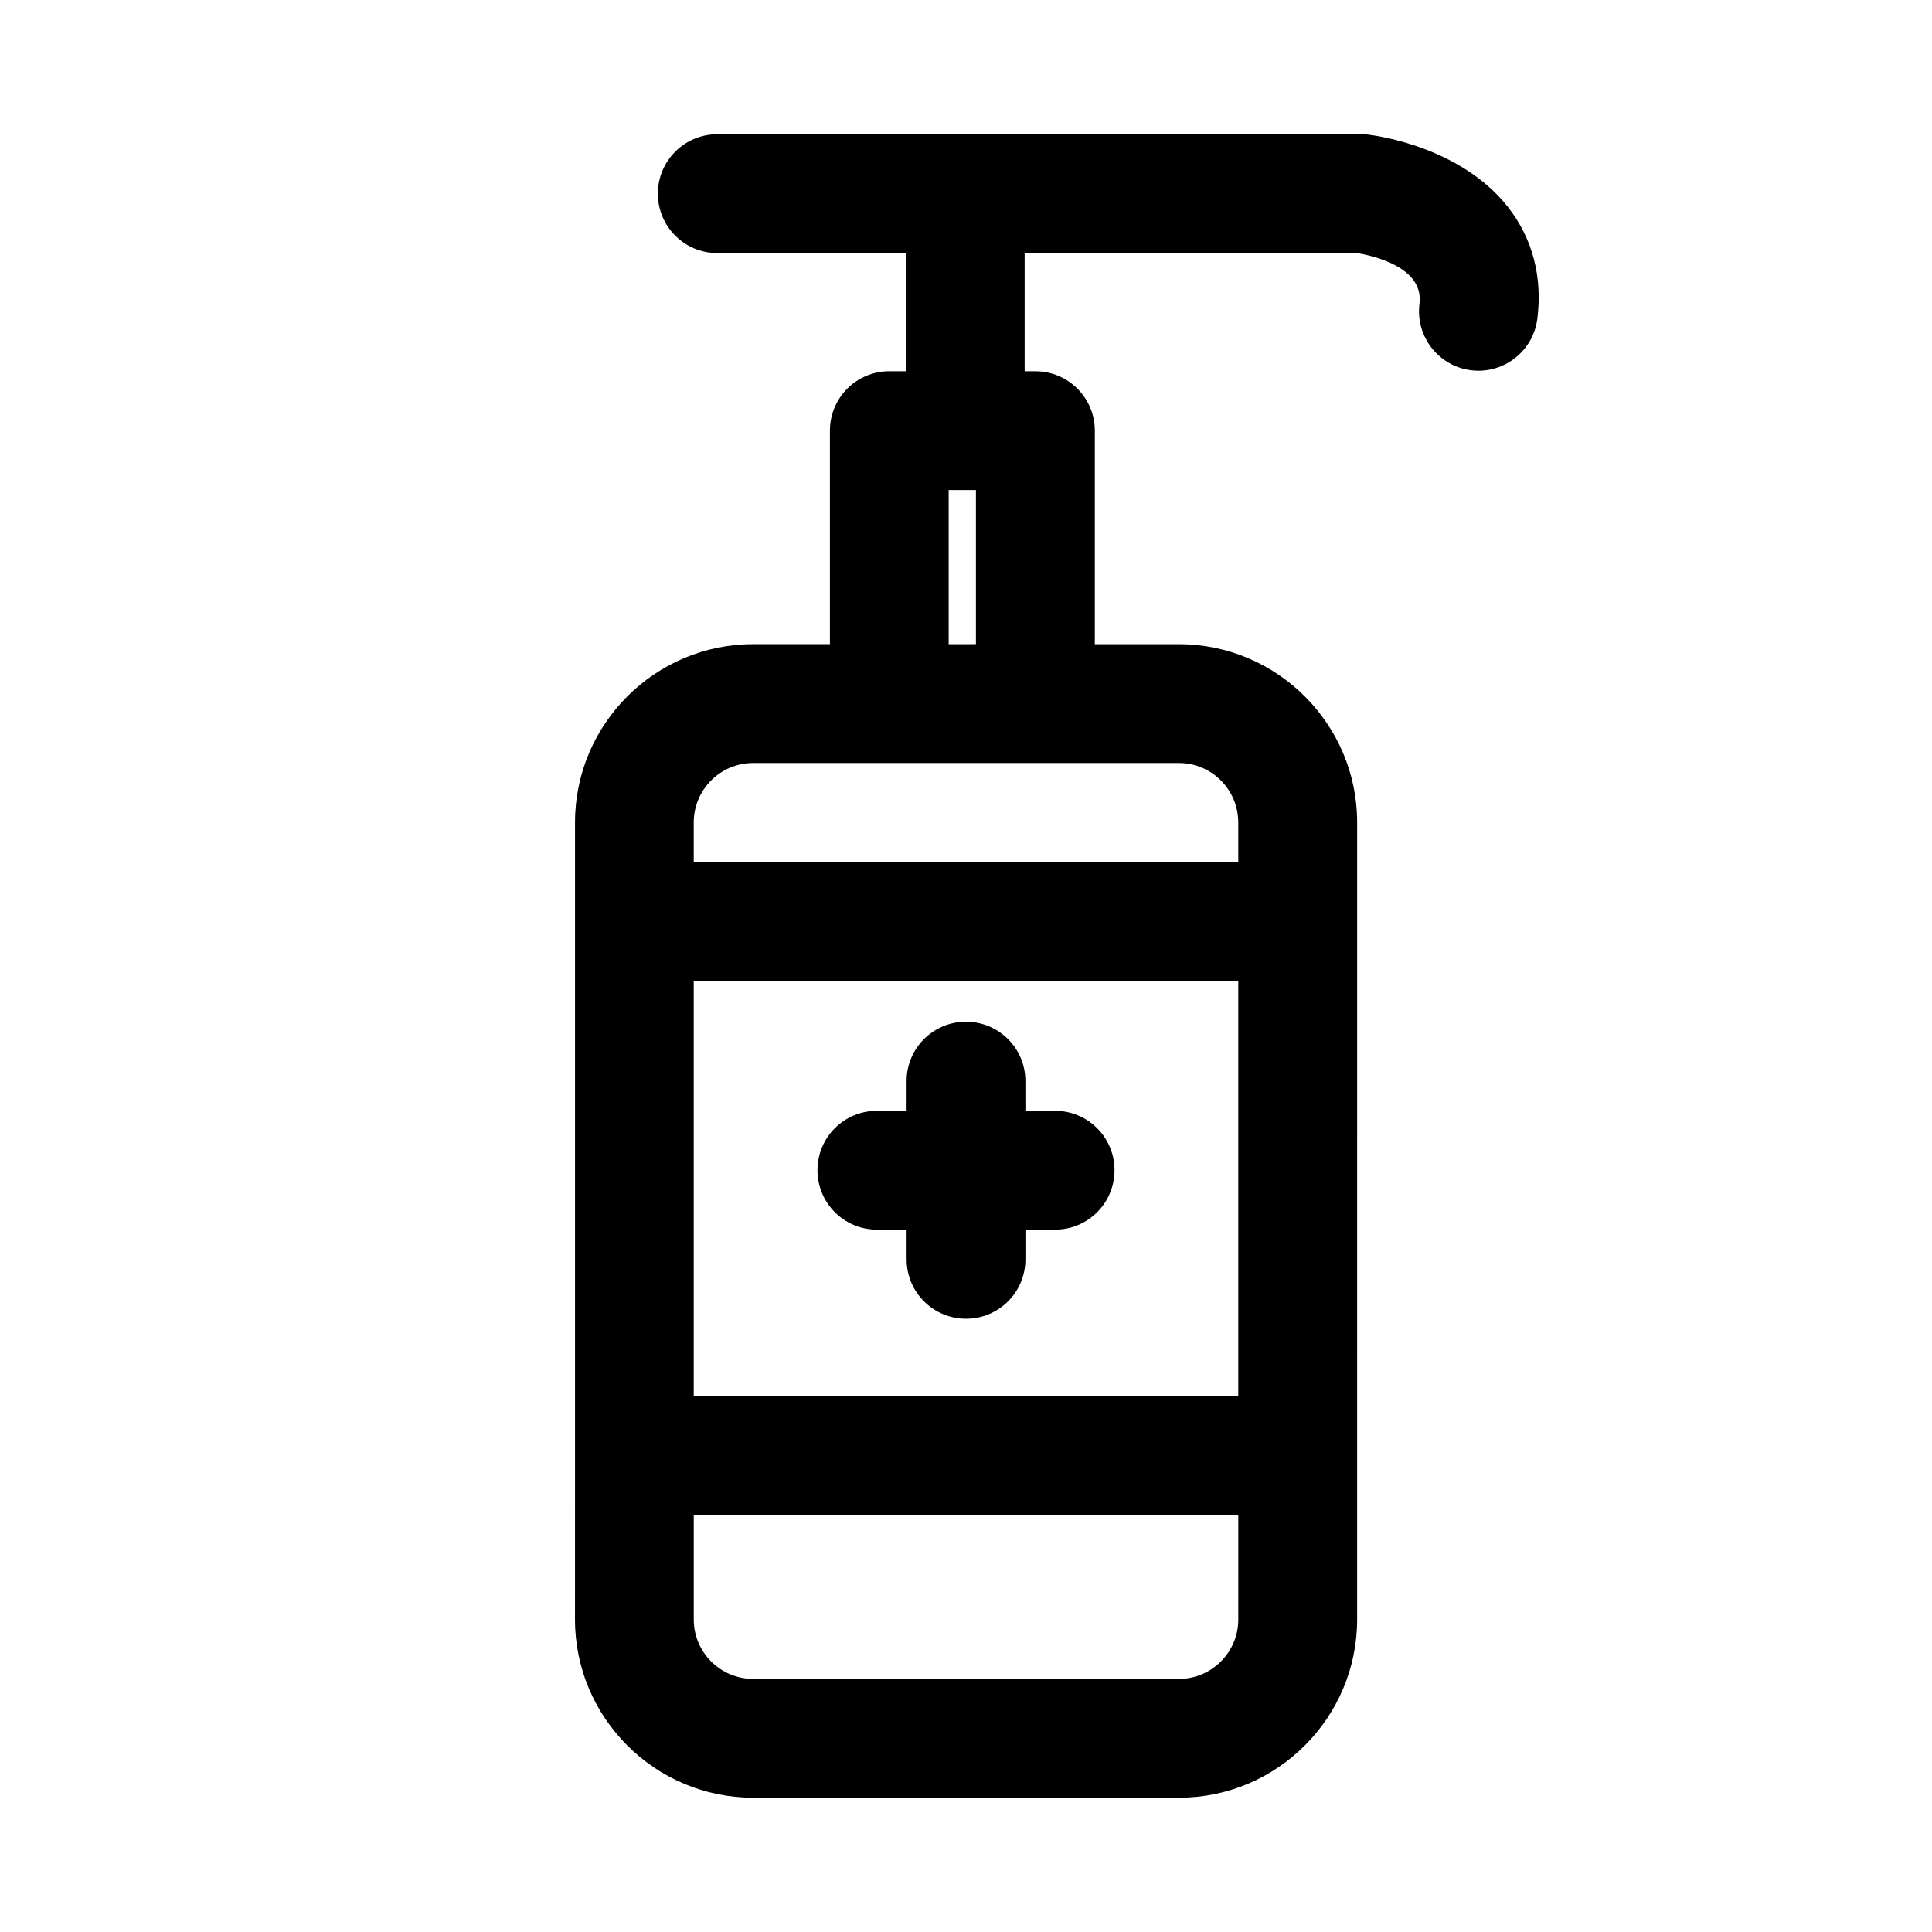 <?xml version="1.0" encoding="UTF-8"?>
<!-- Uploaded to: ICON Repo, www.svgrepo.com, Generator: ICON Repo Mixer Tools -->
<svg fill="#000000" width="800px" height="800px" version="1.1" viewBox="144 144 512 512" xmlns="http://www.w3.org/2000/svg">
 <g>
  <path d="m503.66 211.07c3.891 0.645 17.758 3.606 16.516 13.43-1.086 8.629 5.008 16.516 13.633 17.617 0.676 0.078 1.34 0.125 2 0.125 7.809 0 14.594-5.809 15.602-13.762 1.402-11.051-1.258-21.254-7.715-29.52-12.422-15.918-34.543-18.973-37.047-19.27-0.609-0.078-1.223-0.109-1.855-0.109h-170.71c-8.707 0-15.742 7.055-15.742 15.742 0 8.691 7.039 15.742 15.742 15.742h49.973v31.316h-4.375c-8.707 0-15.742 7.055-15.742 15.742v56.586h-20.324c-26.039 0-47.23 21.191-47.23 47.23v167.77l-0.008 43.473c0 26.039 21.191 47.23 47.23 47.23h112.82c26.039 0 47.23-21.191 47.23-47.23v-43.469l0.004-141.52v-26.246c0-26.039-21.191-47.23-47.23-47.23h-22.293v-56.586c0-8.691-7.039-15.742-15.742-15.742h-2.852v-31.316zm-31.504 302.9h-144.31v-110.04h144.31zm-15.742 74.957h-112.82c-8.691 0-15.742-7.055-15.742-15.742v-27.727h144.31l-0.004 27.727c0 8.691-7.051 15.742-15.742 15.742zm15.742-226.98v10.5h-144.31v-10.5c0-8.676 7.055-15.742 15.742-15.742h112.82c8.691-0.004 15.742 7.066 15.742 15.742zm-76.75-47.23v-40.844h7.227v40.84z"/>
  <path d="m360.64 454.12c0-8.707 7.039-15.742 15.742-15.742h7.875v-7.871c0-8.707 7.039-15.742 15.742-15.742 8.707 0 15.742 7.039 15.742 15.742v7.871h7.871c8.707 0 15.742 7.039 15.742 15.742 0 8.707-7.039 15.742-15.742 15.742l-7.867 0.004v7.871c0 8.707-7.039 15.742-15.742 15.742-8.707 0-15.742-7.039-15.742-15.742v-7.871h-7.871c-8.711 0-15.75-7.055-15.75-15.746z"/>
 </g>
</svg>